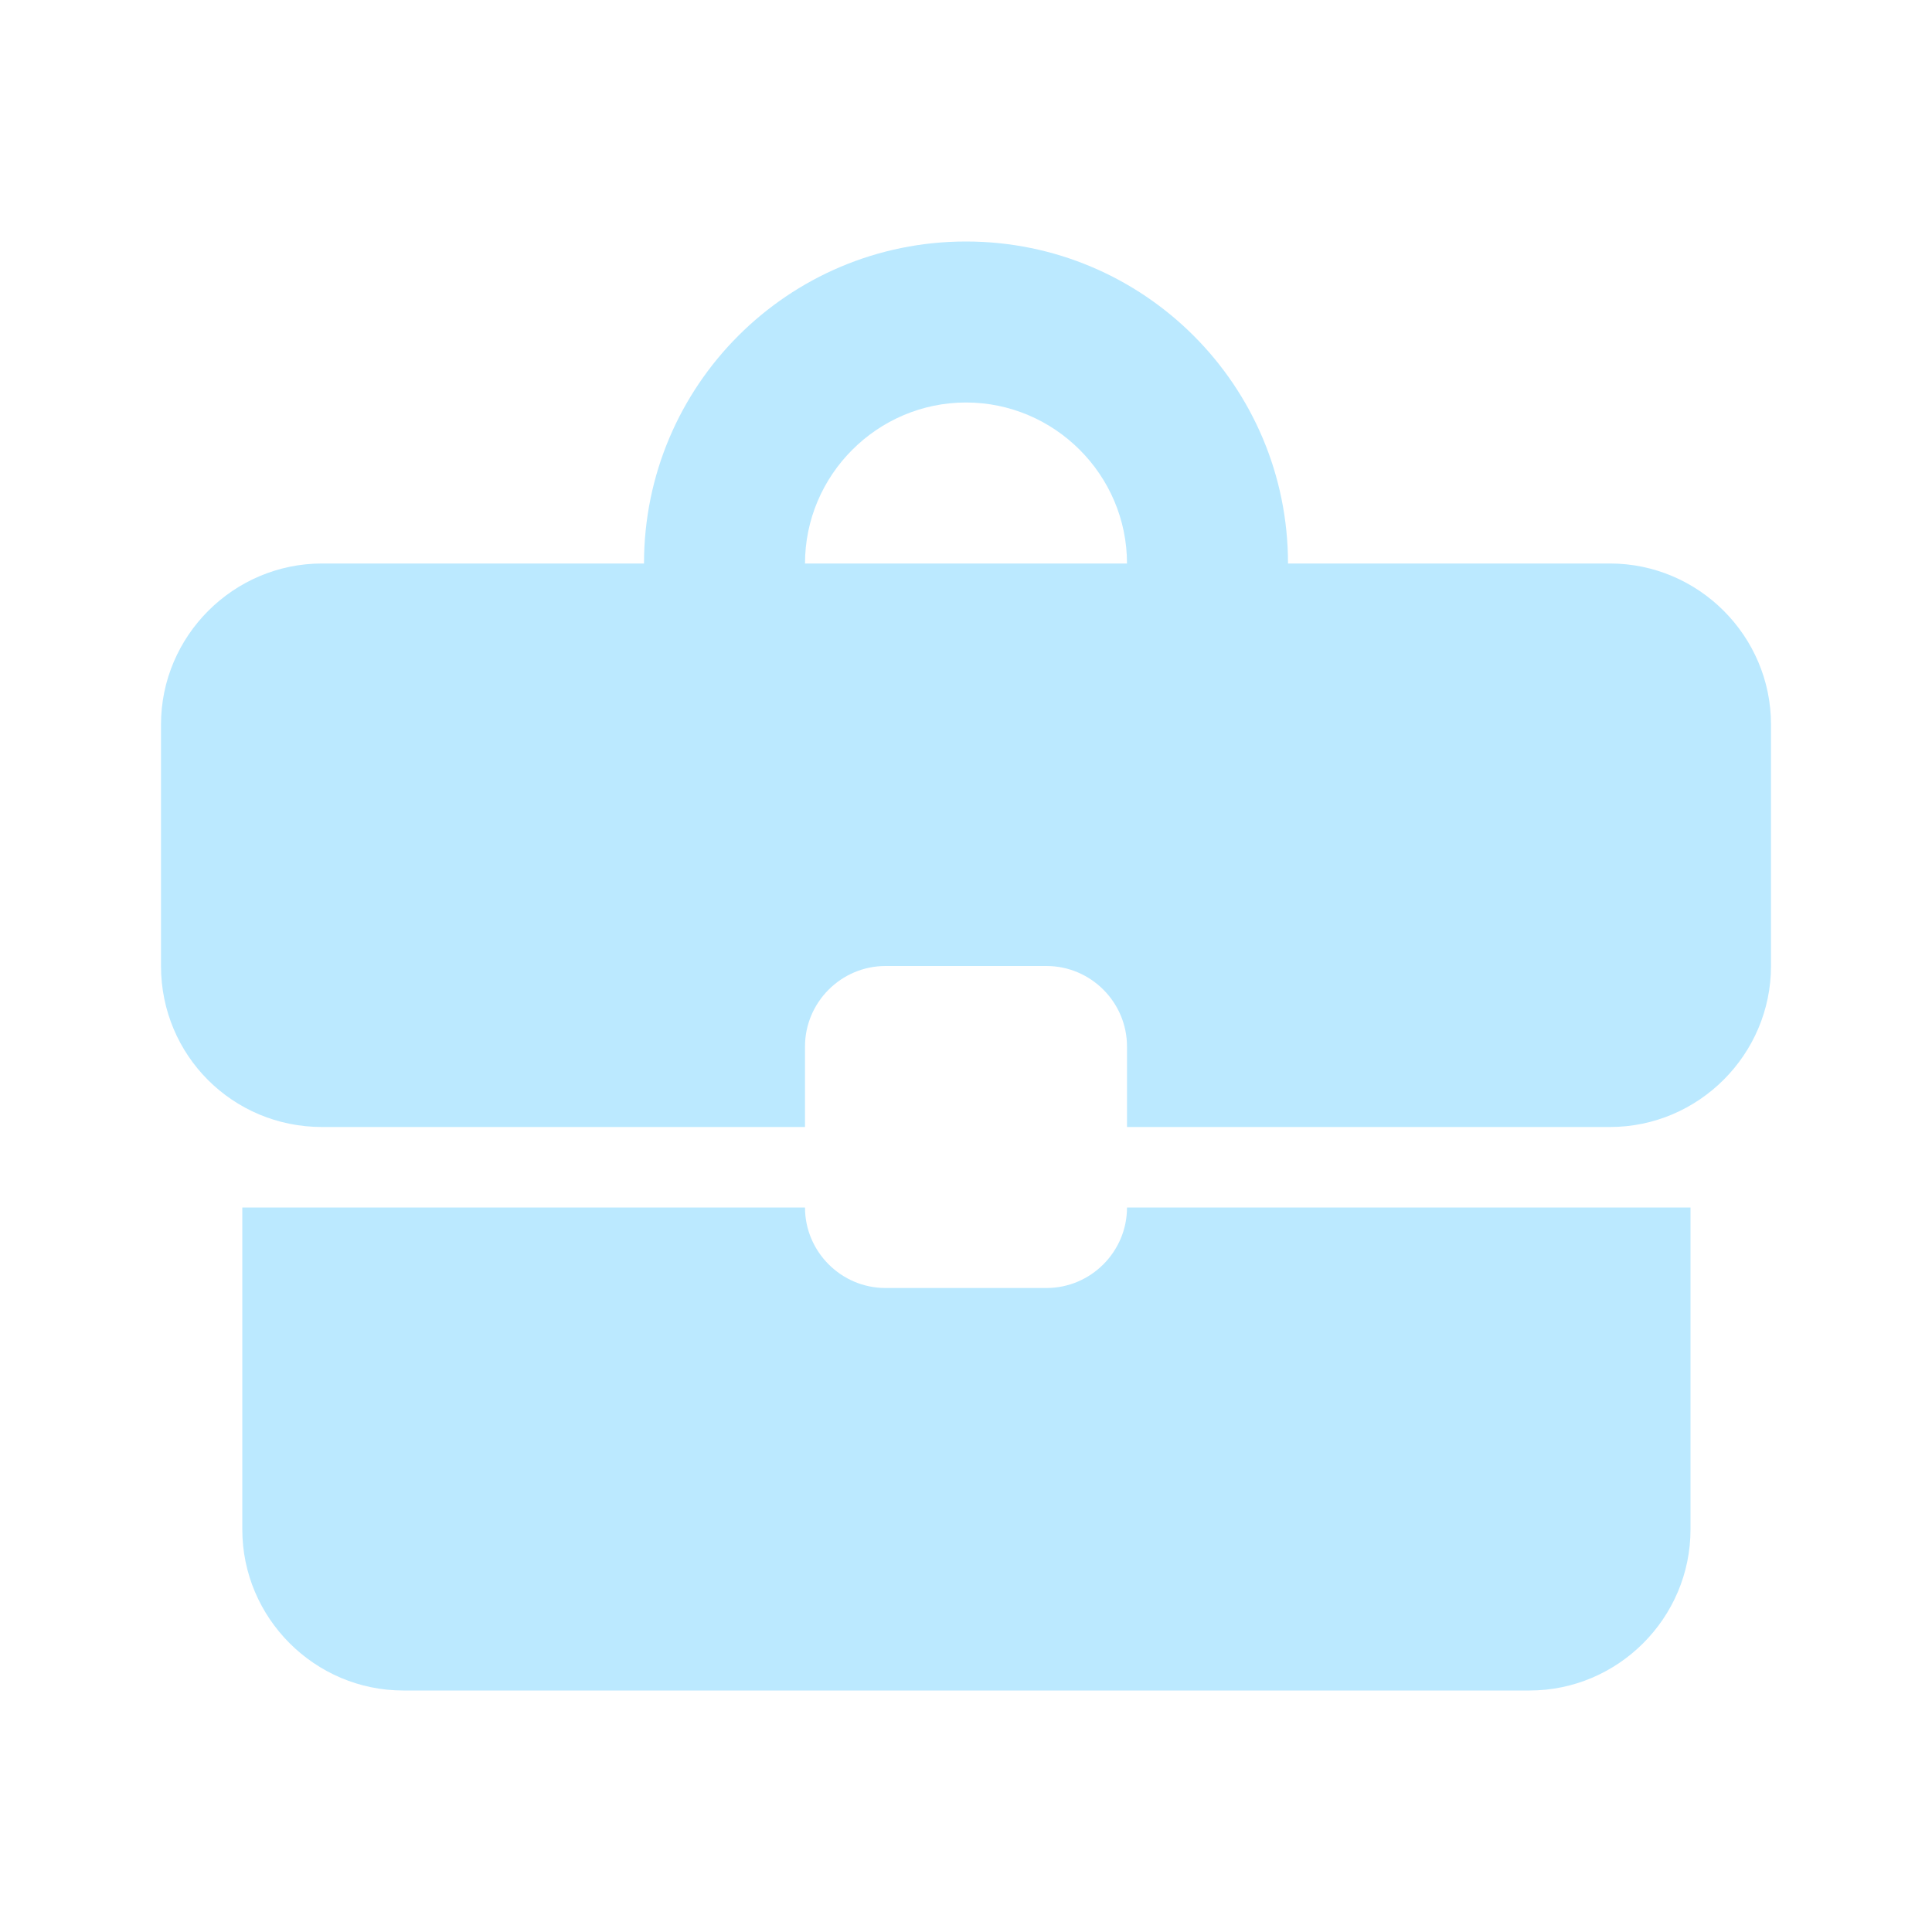 <svg width="48" height="48" viewBox="0 0 48 48" fill="none" xmlns="http://www.w3.org/2000/svg">
<path d="M26 32H22C20.9 32 20 31.1 20 30H6.02V38C6.02 40.2 7.82 42 10.02 42H38C40.2 42 42 40.2 42 38V30H28C28 31.1 27.1 32 26 32ZM40 14H32C32 9.58 28.42 6 24 6C19.58 6 16 9.58 16 14H8C5.8 14 4 15.8 4 18V24C4 26.22 5.78 28 8 28H20V26C20 24.9 20.9 24 22 24H26C27.1 24 28 24.9 28 26V28H40C42.2 28 44 26.2 44 24V18C44 15.8 42.2 14 40 14ZM20 14C20 11.8 21.8 10 24 10C26.2 10 28 11.8 28 14H19.98H20Z" fill="#BBE9FF"/>
</svg>
